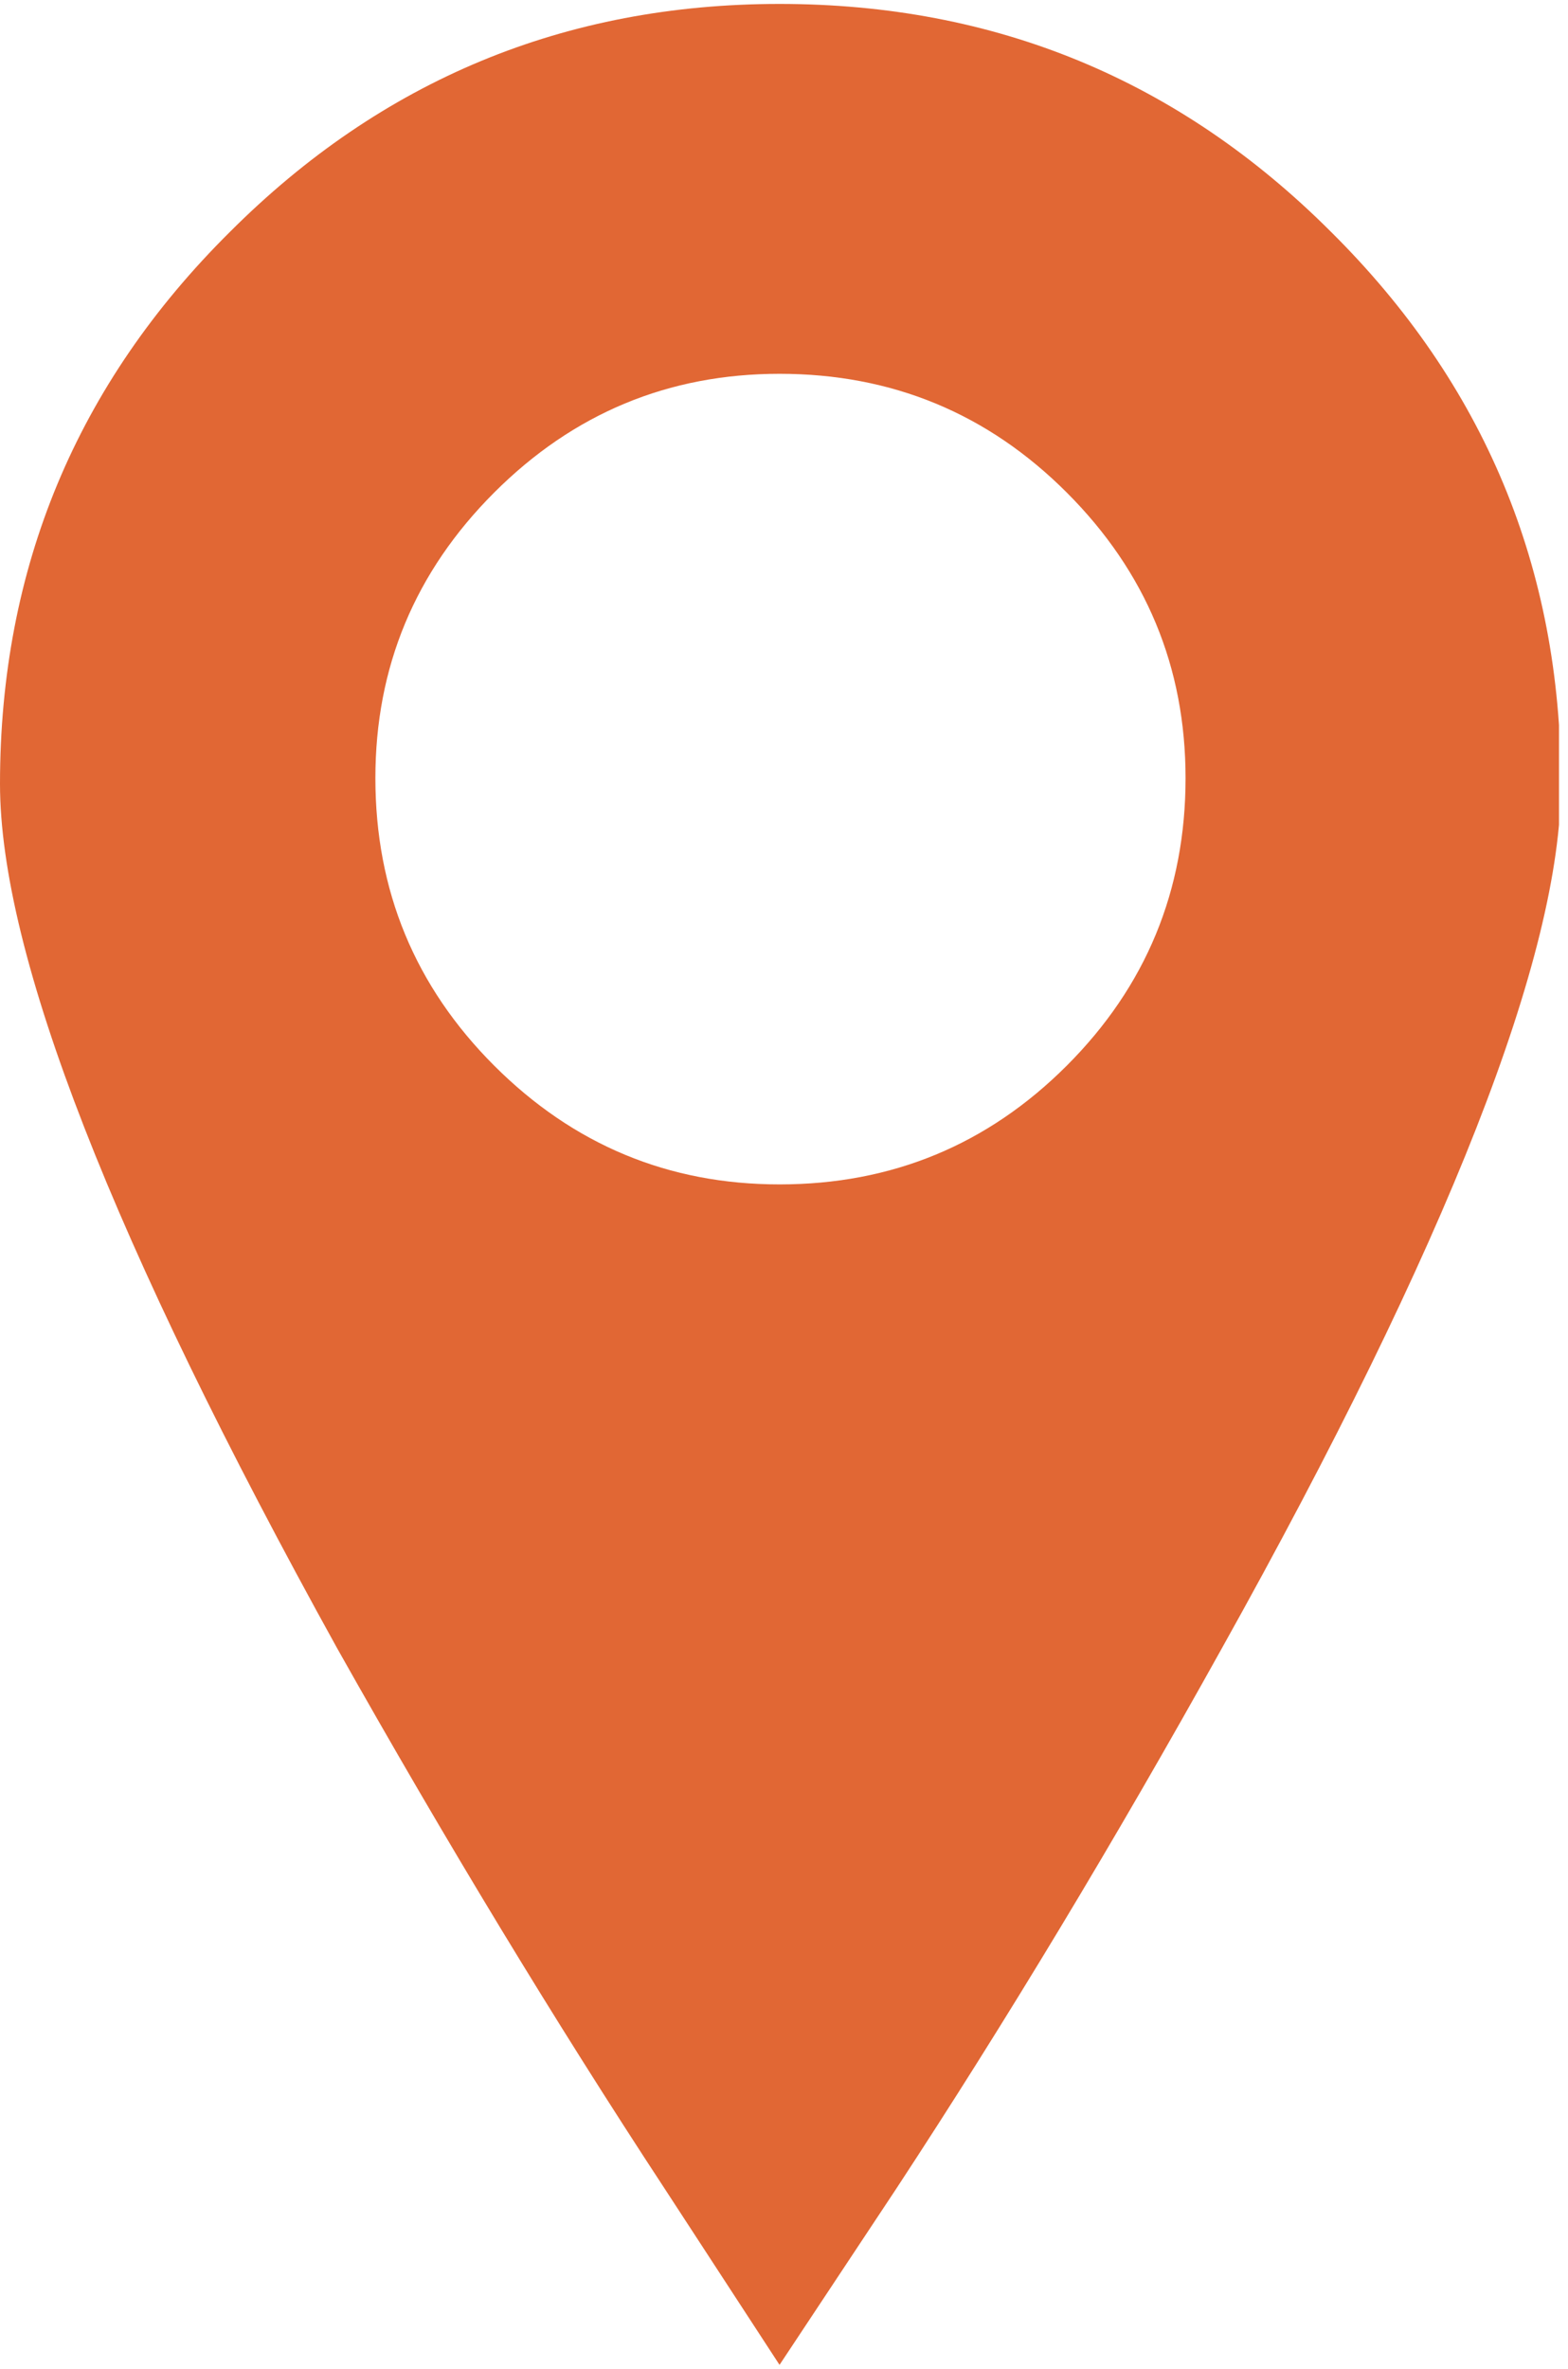 <svg xmlns="http://www.w3.org/2000/svg" xmlns:xlink="http://www.w3.org/1999/xlink" width="347" zoomAndPan="magnify" viewBox="0 0 260.25 393" height="524" preserveAspectRatio="xMidYMid meet" version="1.0"><defs><clipPath id="803cfec727"><path d="M 0 0.566 L 258.754 0.566 L 258.754 392.434 L 0 392.434 Z M 0 0.566 " clip-rule="nonzero"/></clipPath><clipPath id="5771668e6d"><path d="M 129.547 247.582 L 137.824 247.582 L 137.824 255.863 L 129.547 255.863 Z M 129.547 247.582 " clip-rule="nonzero"/></clipPath><clipPath id="a27ac09c09"><path d="M 133.684 247.582 C 131.398 247.582 129.547 249.438 129.547 251.723 C 129.547 254.008 131.398 255.863 133.684 255.863 C 135.973 255.863 137.824 254.008 137.824 251.723 C 137.824 249.438 135.973 247.582 133.684 247.582 Z M 133.684 247.582 " clip-rule="nonzero"/></clipPath></defs><g clip-path="url(#803cfec727)"><path fill="#e16734" d="M 220.934 38.48 C 246.363 63.703 259.078 94.219 259.078 130.035 C 259.078 158.434 240.324 206.223 202.812 273.402 C 185.012 305.402 166.996 335.285 148.773 363.047 L 129.383 392.293 L 110.309 363.047 C 92.082 335.285 73.961 305.402 55.949 273.402 C 18.648 206.012 0 158.219 0 130.035 C 0 94.219 12.715 63.703 38.148 38.48 C 63.367 13.262 93.777 0.652 129.383 0.652 C 165.195 0.652 195.715 13.262 220.934 38.48 M 129.383 62.008 C 110.945 62.008 95.156 68.574 82.016 81.715 C 68.875 94.855 62.305 110.645 62.305 129.082 C 62.305 147.73 68.875 163.625 82.016 176.766 C 95.156 189.902 110.945 196.473 129.383 196.473 C 148.031 196.473 163.926 189.902 177.066 176.766 C 190.203 163.625 196.773 147.73 196.773 129.082 C 196.773 110.645 190.203 94.855 177.066 81.715 C 163.926 68.574 148.031 62.008 129.383 62.008 " fill-opacity="1" fill-rule="nonzero"/></g><g clip-path="url(#5771668e6d)"><g clip-path="url(#a27ac09c09)"><path fill="#e16734" d="M 129.547 247.582 L 137.824 247.582 L 137.824 255.863 L 129.547 255.863 Z M 129.547 247.582 " fill-opacity="1" fill-rule="nonzero"/></g></g></svg>